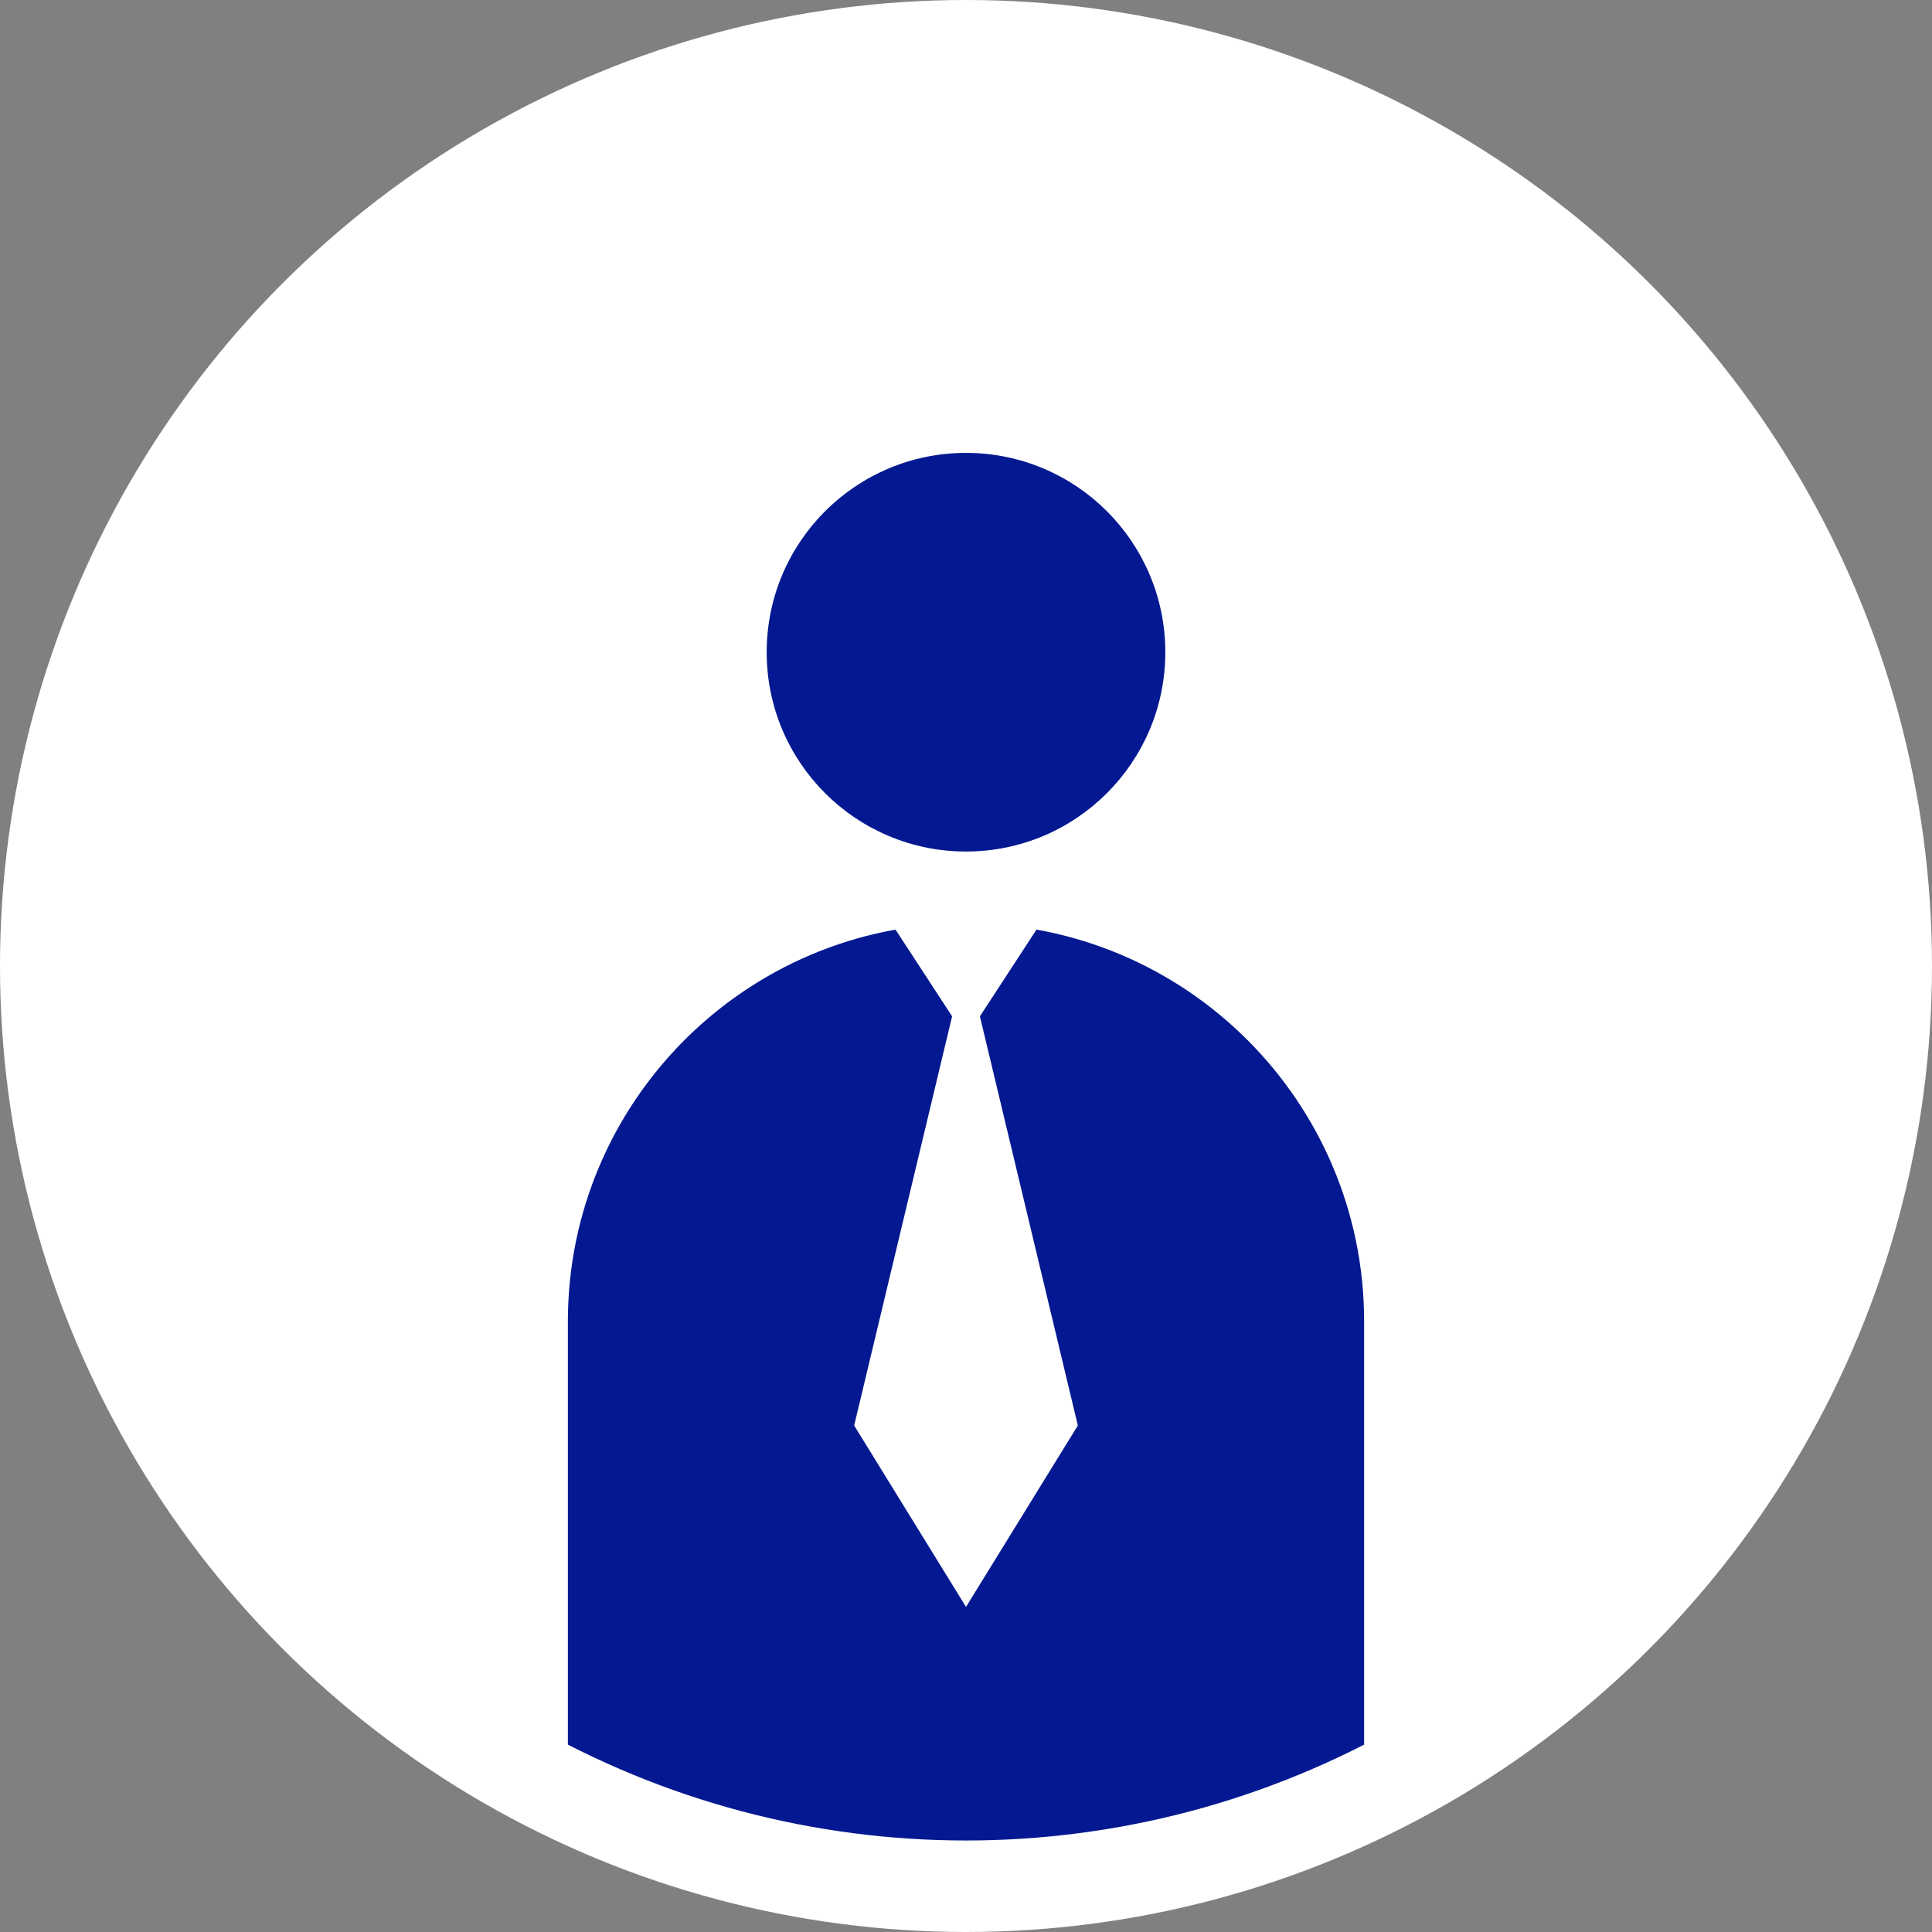 <?xml version="1.0" encoding="UTF-8"?>
<svg id="_レイヤー_2" data-name="レイヤー 2" xmlns="http://www.w3.org/2000/svg" xmlns:xlink="http://www.w3.org/1999/xlink" viewBox="0 0 68.2 68.2">
  <rect x="0" y="0" width="68.2" height="68.2" fill="#808080" stroke="none"/>
  <defs>
    <clipPath id="clippath">
      <circle cx="34.1" cy="34.1" r="30.87" style="fill: none; stroke-width: 0px;"/>
    </clipPath>
  </defs>
  <g id="design">
    <g>
      <circle cx="34.1" cy="34.1" r="34.1" style="fill: #fff; stroke-width: 0px;"/>
      <g style="clip-path: url(#clippath);">
        <g>
          <circle cx="34.1" cy="23.023" r="7.036" style="fill: #041991; stroke-width: 0px;"/>
          <path d="m34.1,32.595h0c7.757,0,14.054,6.297,14.054,14.054v20.938h-28.108v-20.938c0-7.757,6.297-14.054,14.054-14.054Z" style="fill: #041991; stroke-width: 0px;"/>
          <g>
            <polygon points="31.263 32.281 34.1 36.628 36.937 32.281 31.263 32.281" style="fill: #fff; stroke-width: 0px;"/>
            <polygon points="34.1 33.827 30.152 50.32 34.1 56.724 38.048 50.32 34.1 33.827" style="fill: #fff; stroke-width: 0px;"/>
          </g>
        </g>
      </g>
    </g>
  </g>
</svg>